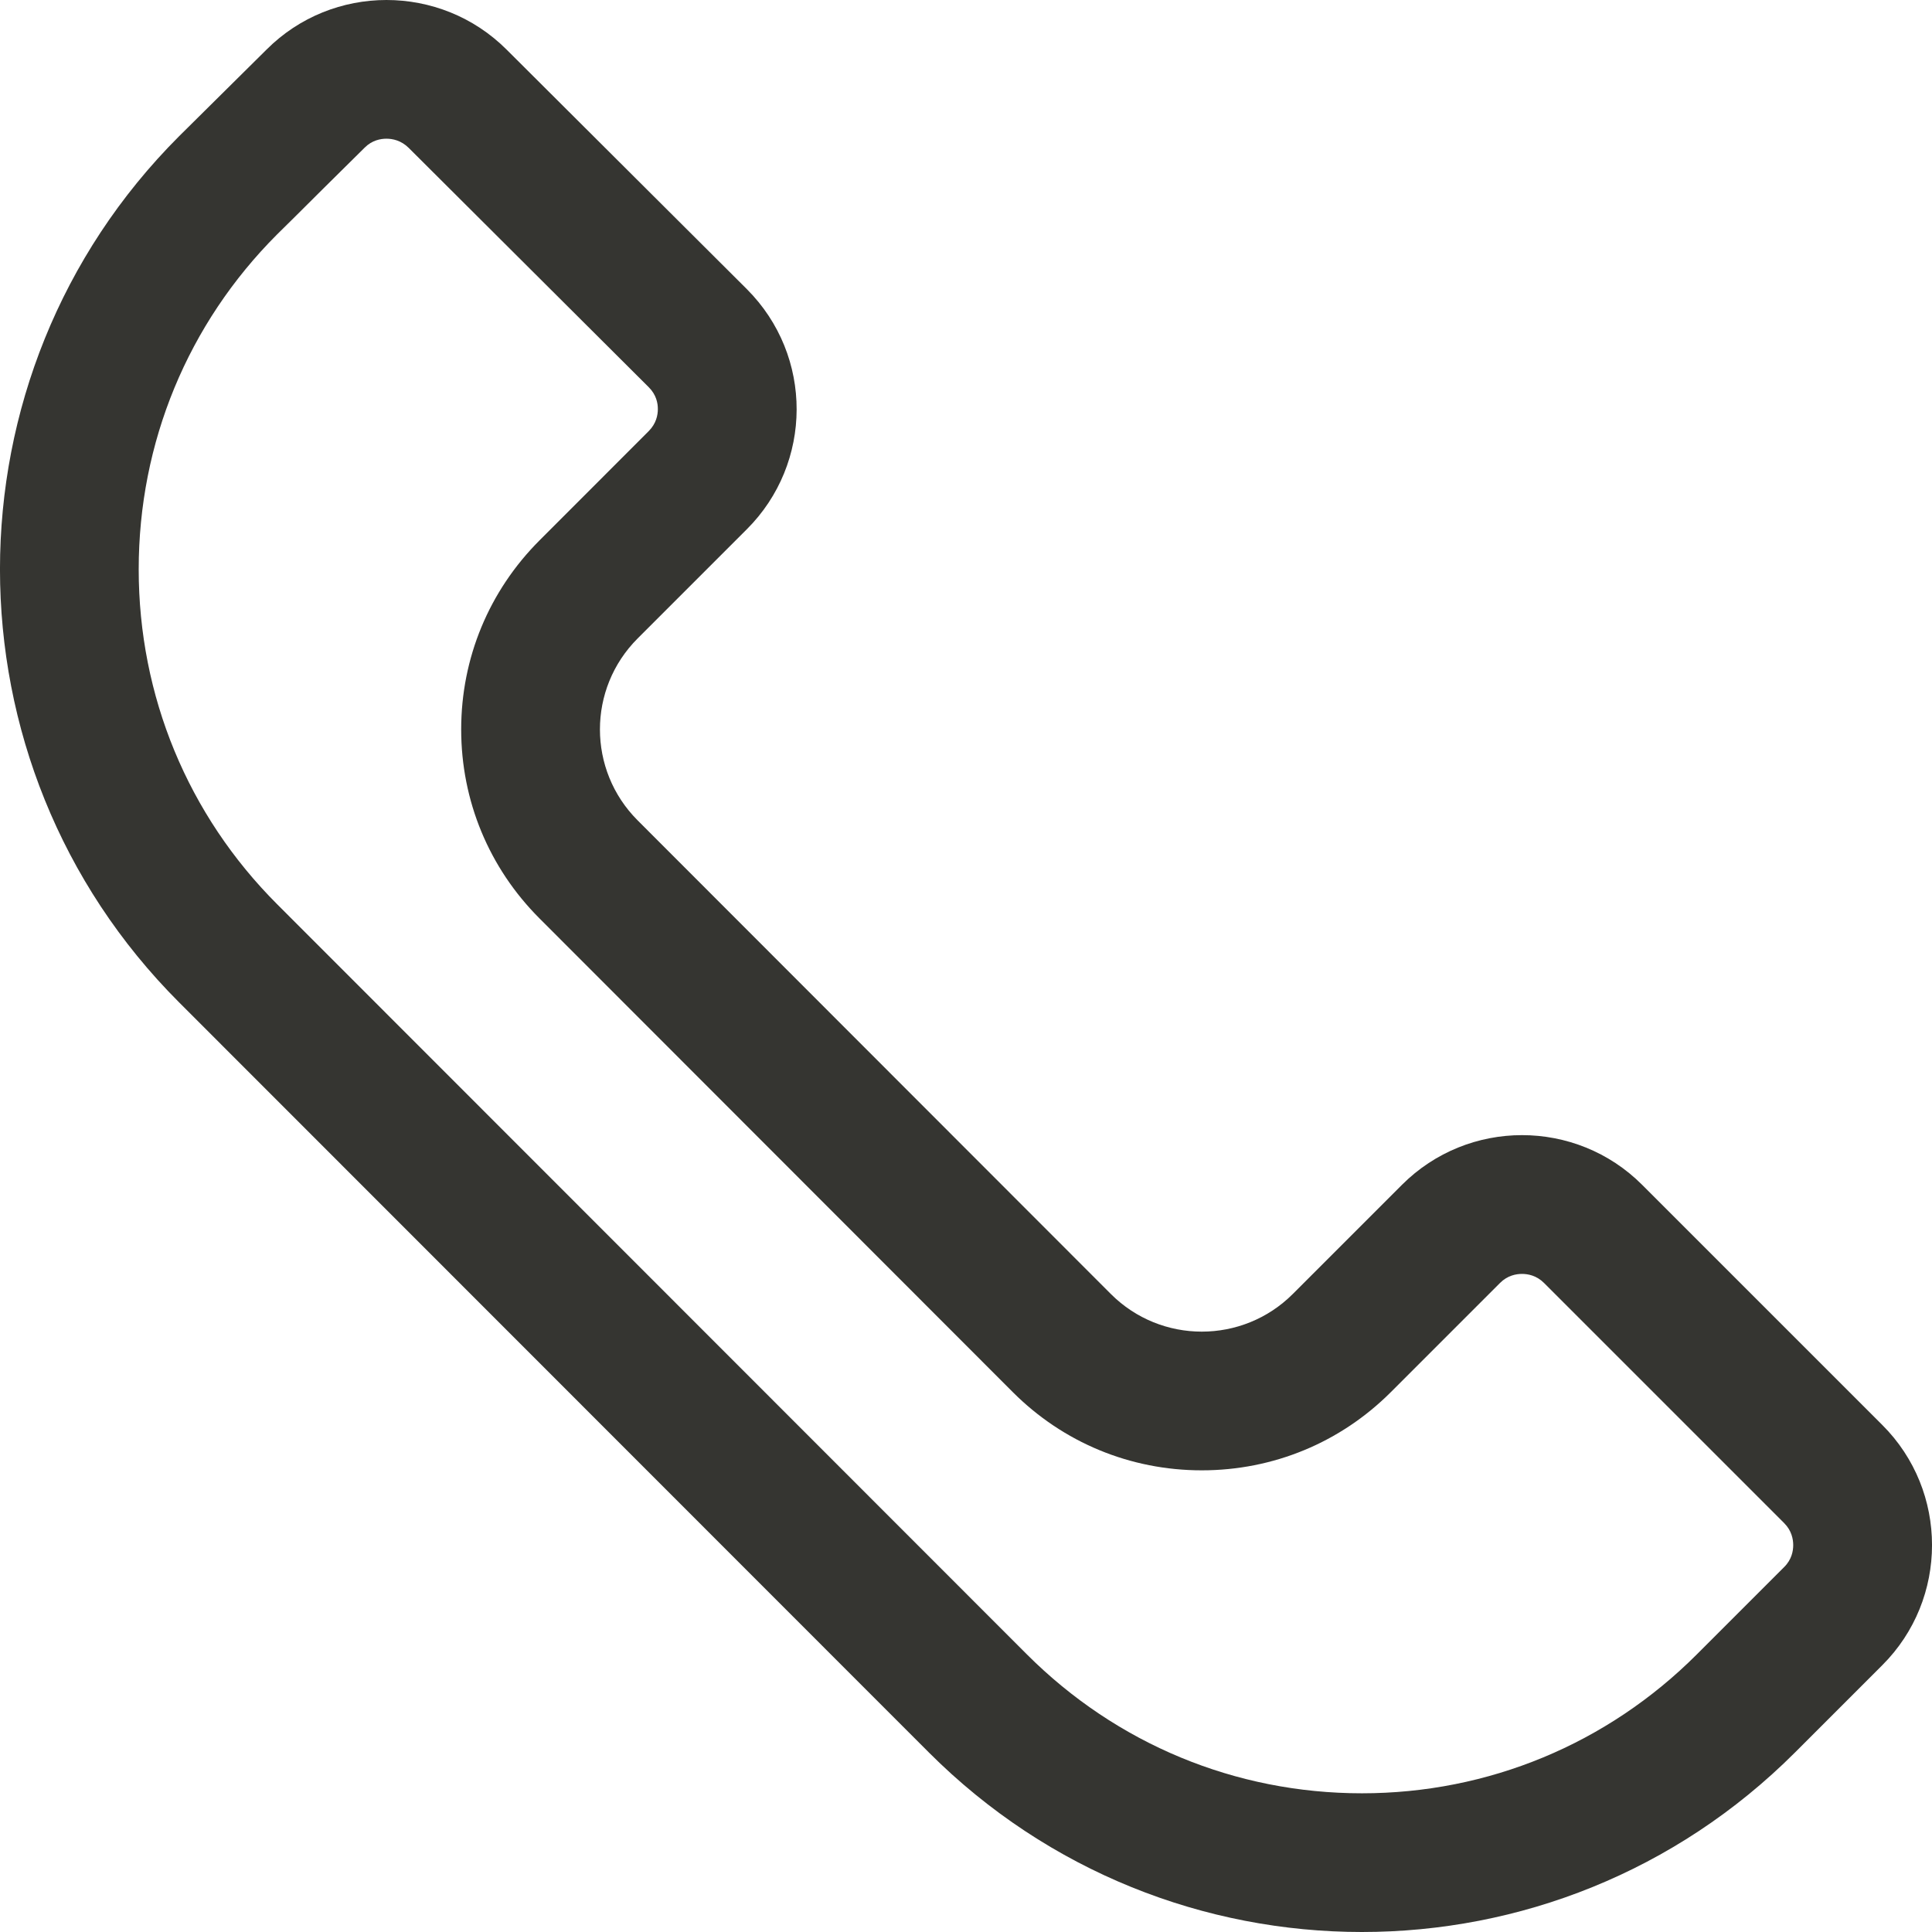 <svg width="24" height="24" viewBox="0 0 24 24" fill="none" xmlns="http://www.w3.org/2000/svg">
<path d="M4.801 1.723C4.875 1.723 4.982 1.743 5.077 1.837L8.058 4.809C8.153 4.903 8.173 5.01 8.172 5.083C8.172 5.156 8.152 5.262 8.058 5.356L6.703 6.712C6.075 7.34 5.729 8.174 5.729 9.061C5.729 9.948 6.075 10.782 6.702 11.409L12.581 17.293C13.207 17.92 14.041 18.265 14.929 18.265C15.817 18.265 16.651 17.92 17.278 17.293L18.634 15.937C18.727 15.844 18.834 15.825 18.907 15.825C18.98 15.825 19.087 15.844 19.18 15.937L22.164 18.921C22.256 19.013 22.276 19.12 22.276 19.194C22.276 19.267 22.257 19.374 22.164 19.466L21.078 20.552C19.966 21.664 18.488 22.277 16.918 22.277C15.347 22.277 13.87 21.664 12.757 20.552L3.443 11.233C2.334 10.124 1.723 8.646 1.723 7.072C1.723 5.499 2.333 4.022 3.441 2.913L3.67 2.687C3.862 2.495 4.088 2.271 4.525 1.839L4.528 1.836L4.531 1.833C4.622 1.742 4.728 1.723 4.801 1.723ZM4.801 0C4.261 0 3.722 0.205 3.312 0.615C2.698 1.223 2.5 1.419 2.225 1.692C-0.742 4.658 -0.742 9.485 2.225 12.452L11.539 21.77C13.026 23.257 14.972 24 16.918 24C18.865 24 20.811 23.257 22.298 21.77L23.383 20.685C24.206 19.863 24.206 18.524 23.383 17.702L20.399 14.718C19.988 14.307 19.448 14.101 18.907 14.101C18.367 14.101 17.827 14.307 17.416 14.718L16.06 16.074C15.748 16.386 15.338 16.542 14.929 16.542C14.52 16.542 14.111 16.386 13.8 16.075L7.921 10.191C7.297 9.567 7.296 8.556 7.921 7.931L9.277 6.575C10.097 5.757 10.108 4.422 9.277 3.591L6.294 0.617C5.882 0.205 5.341 0 4.801 0Z" fill="#353531"/>
</svg>
